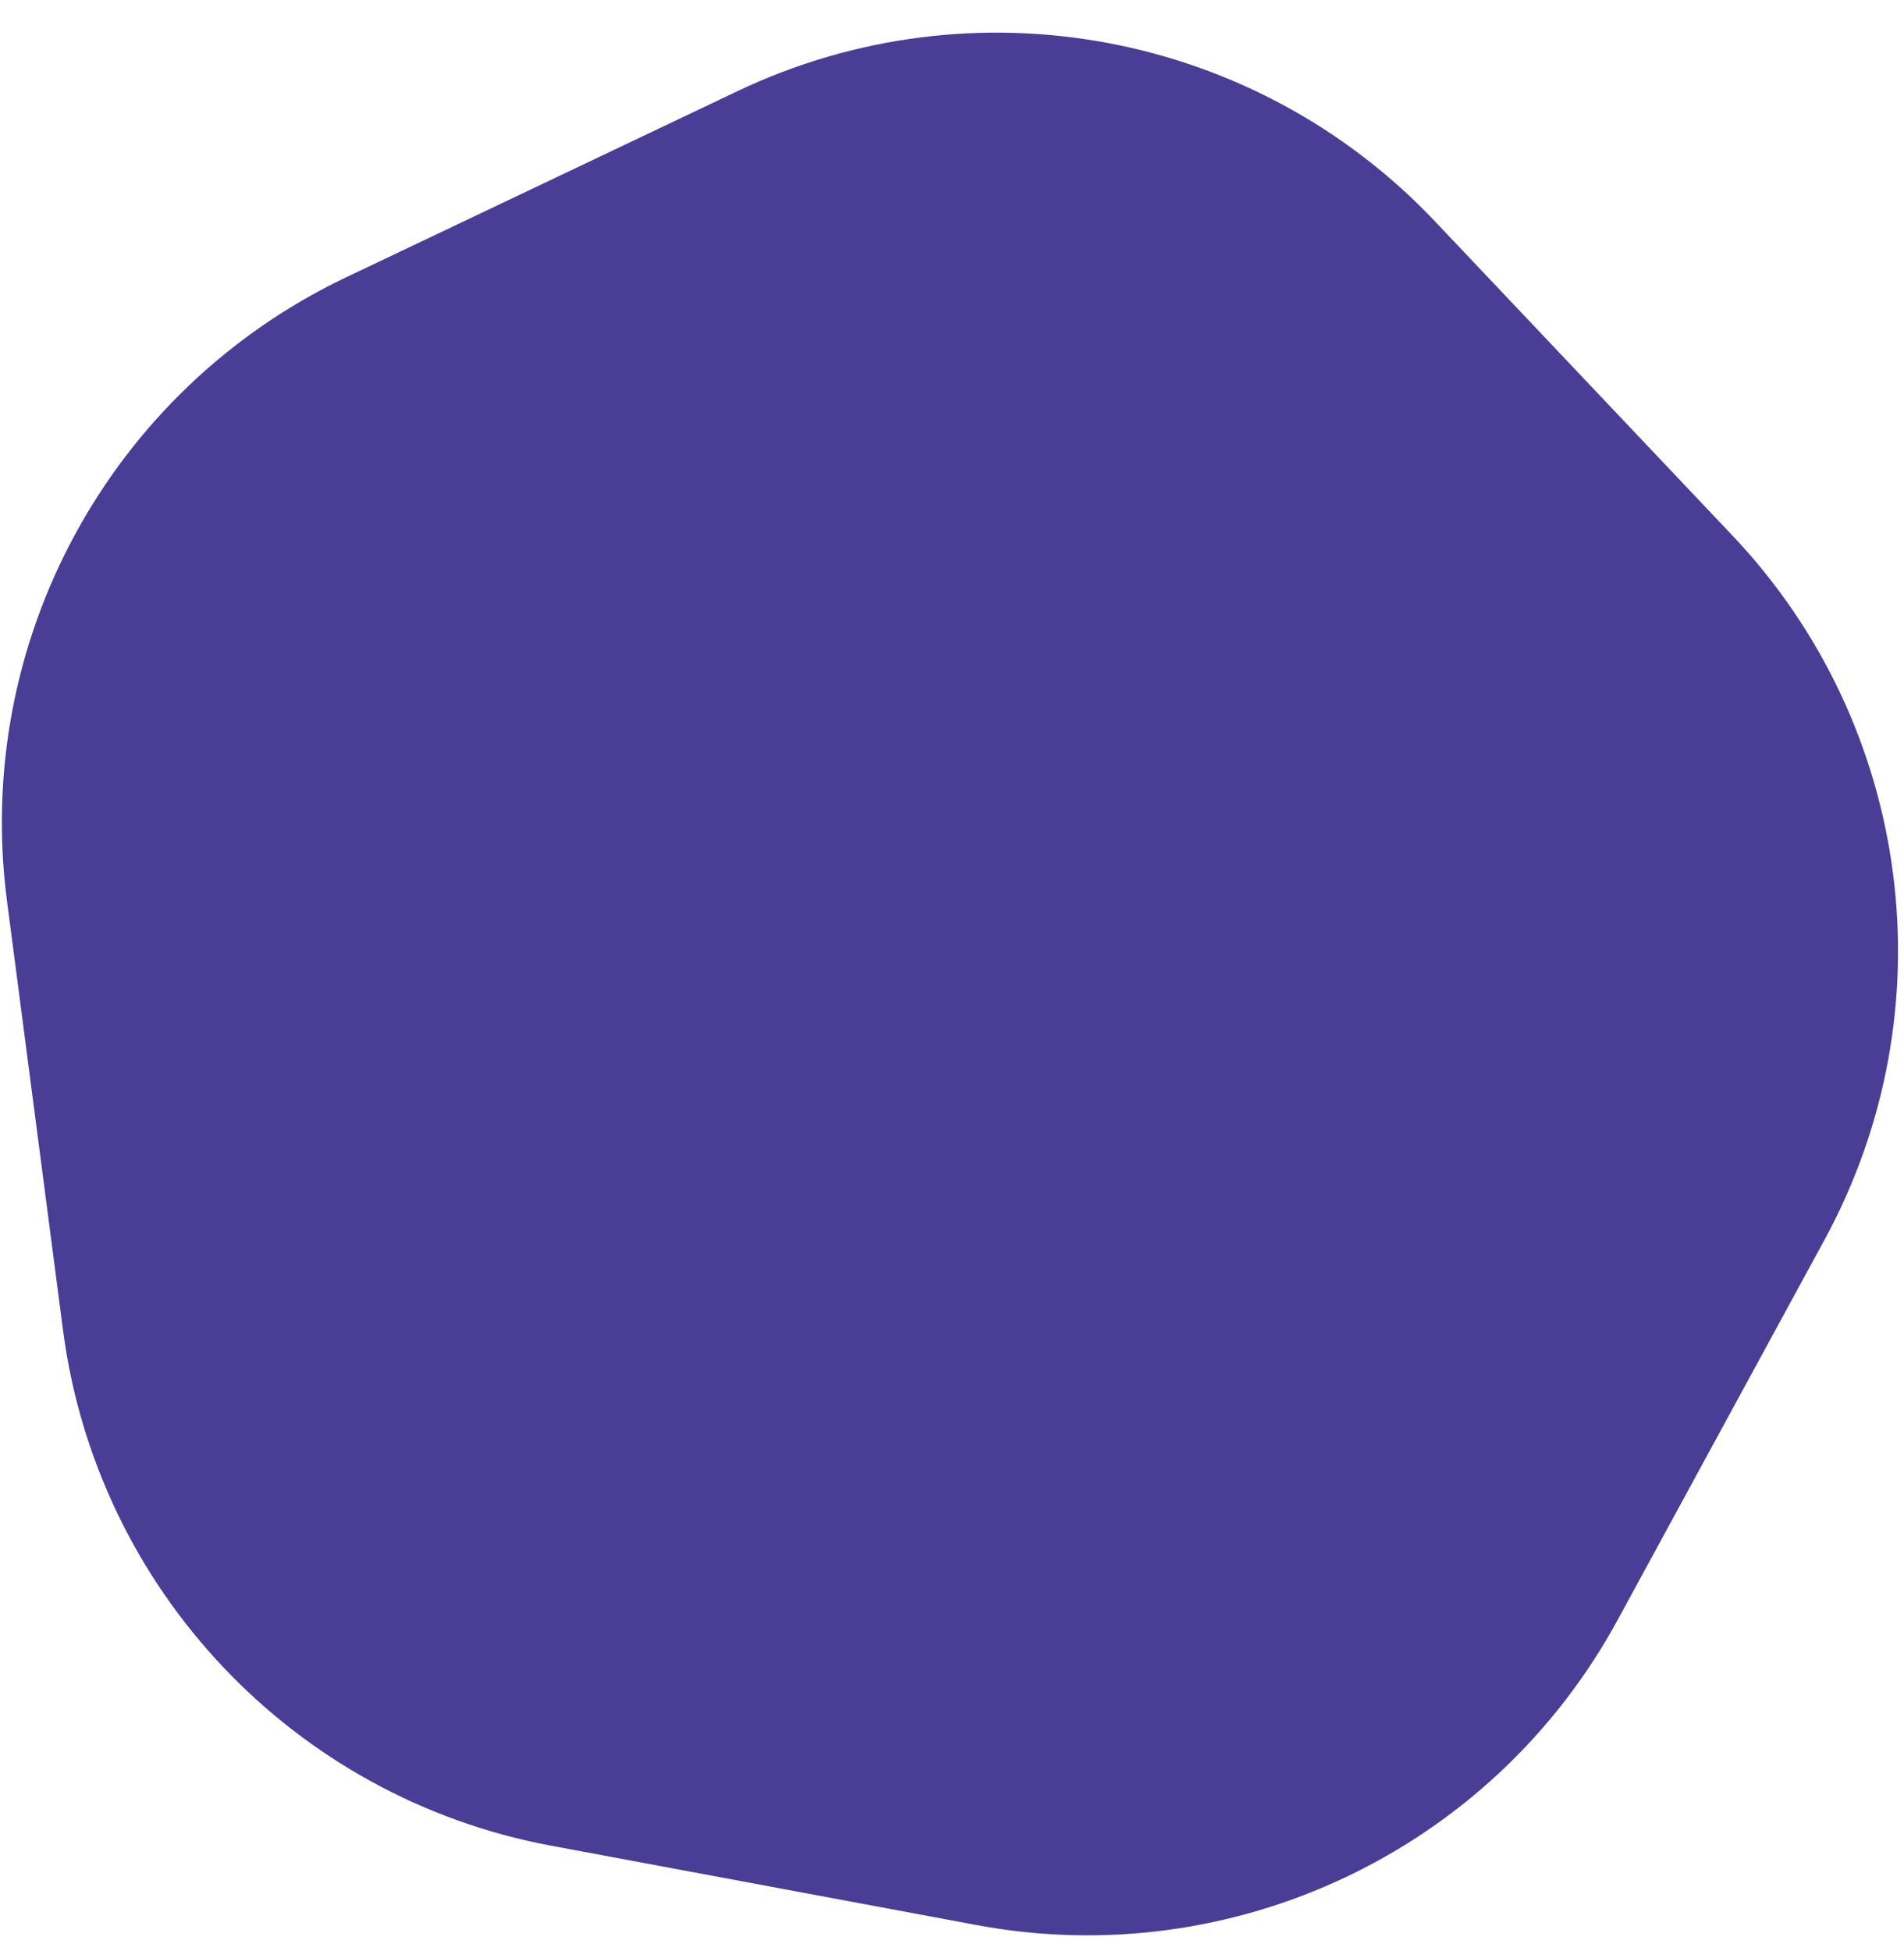 <svg xmlns="http://www.w3.org/2000/svg" width="41" height="42" viewBox="0 0 41 42" fill="none"><path d="M15.877 1.964C20.962 -0.456 27.028 0.675 30.9 4.765L37.311 11.535C41.183 15.624 41.982 21.742 39.289 26.689L34.832 34.877C32.139 39.824 26.567 42.474 21.031 41.442L11.865 39.733C6.329 38.701 2.087 34.221 1.357 28.636L0.15 19.391C-0.579 13.806 2.371 8.388 7.457 5.968L15.877 1.964Z" fill="#4A3D95"></path></svg>